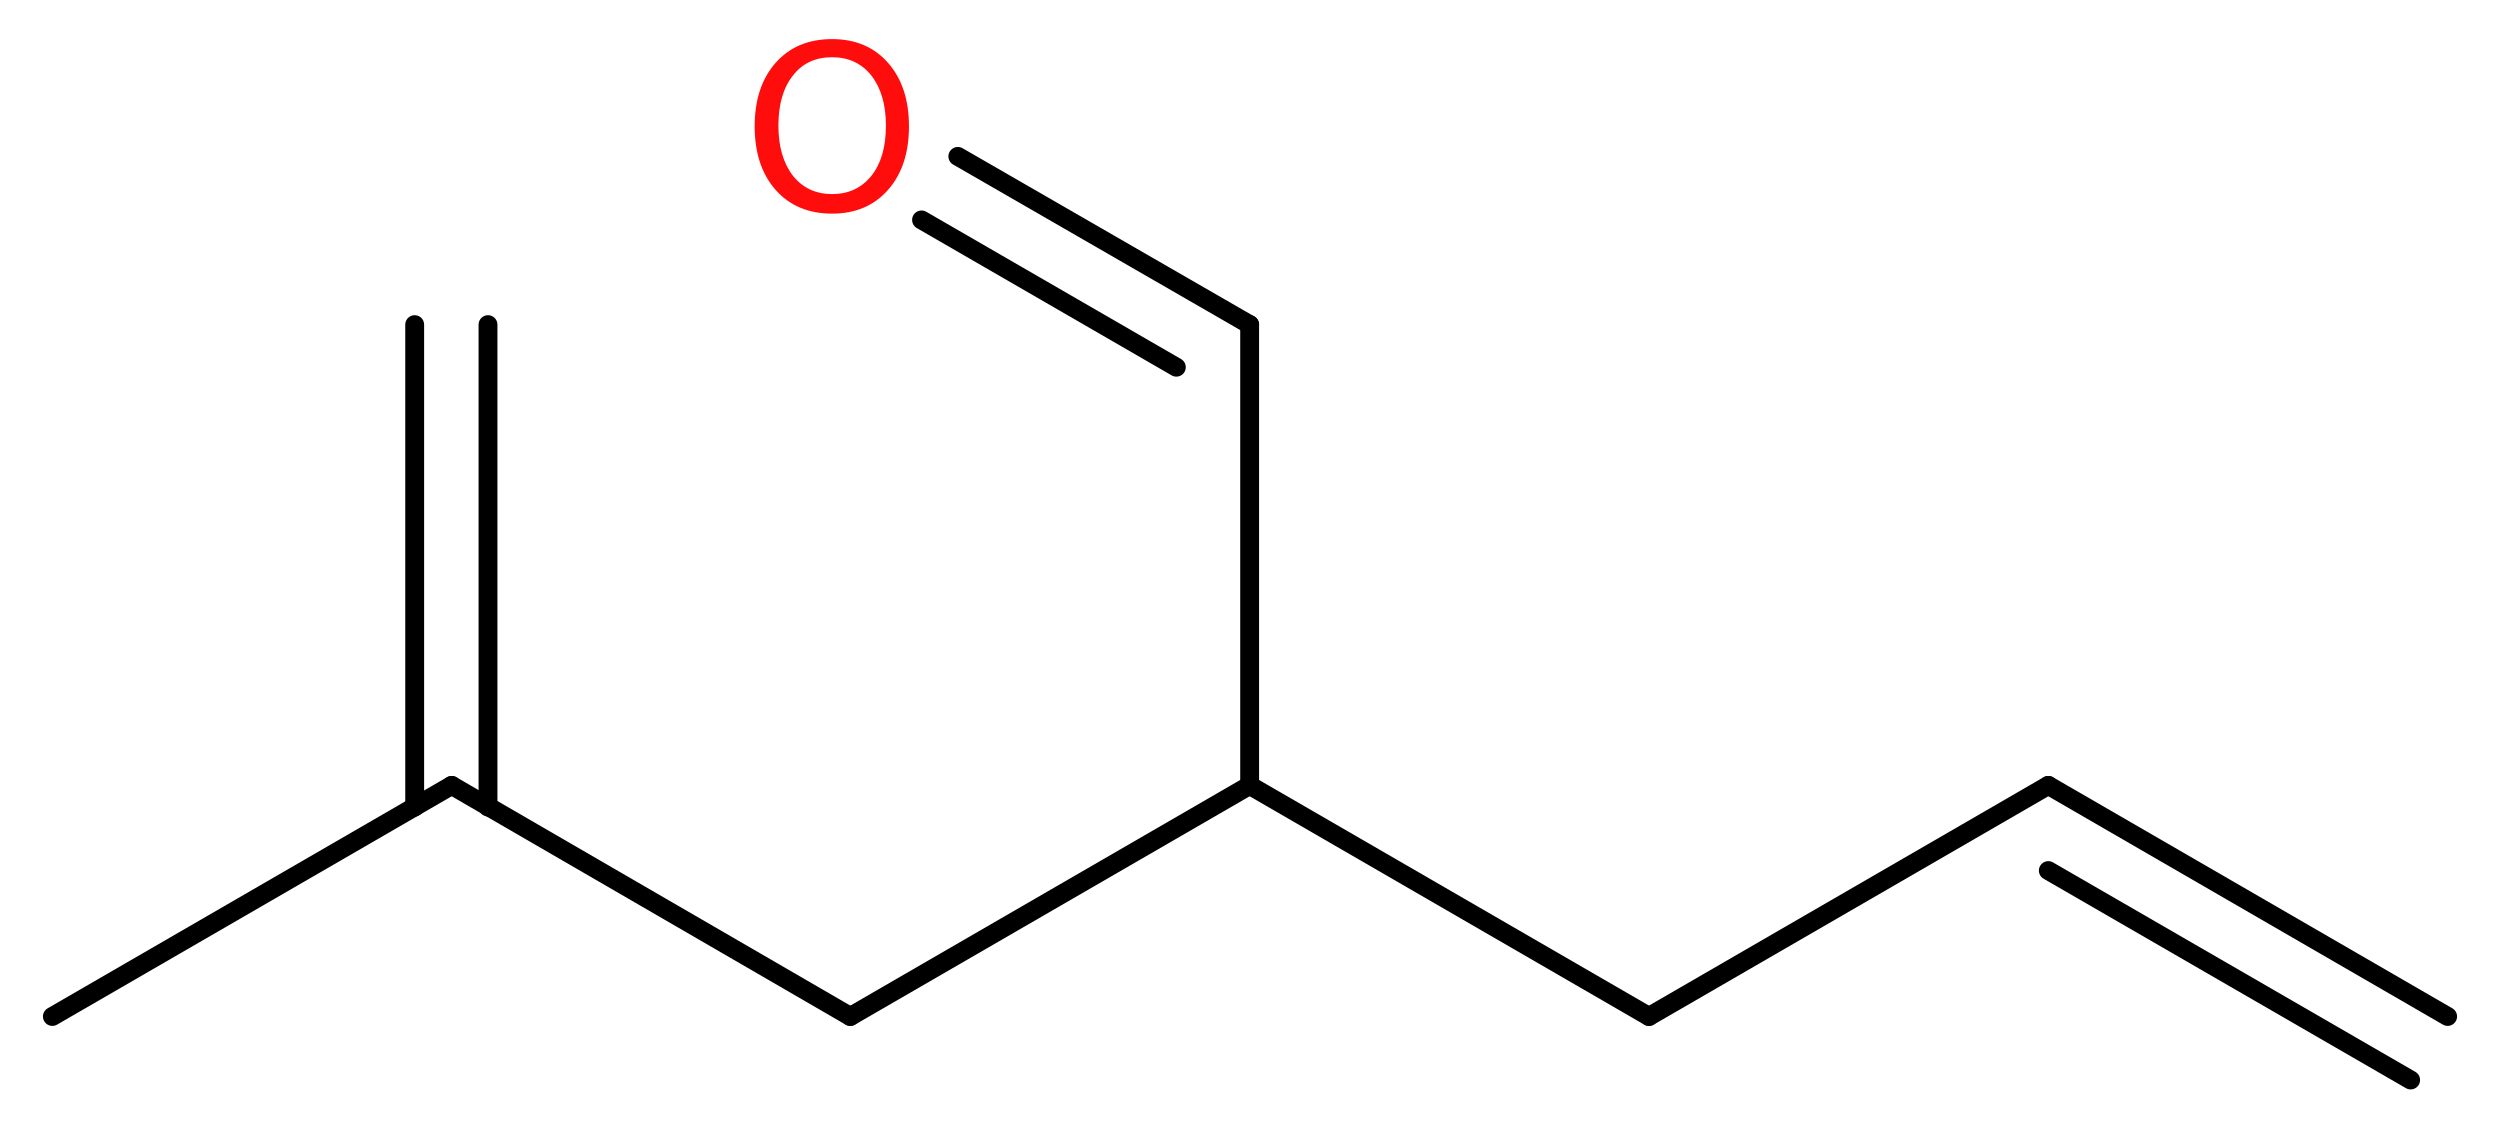 <?xml version='1.0' encoding='UTF-8'?>
<!DOCTYPE svg PUBLIC "-//W3C//DTD SVG 1.1//EN" "http://www.w3.org/Graphics/SVG/1.1/DTD/svg11.dtd">
<svg version='1.2' xmlns='http://www.w3.org/2000/svg' xmlns:xlink='http://www.w3.org/1999/xlink' width='35.81mm' height='16.22mm' viewBox='0 0 35.81 16.22'>
  <desc>Generated by the Chemistry Development Kit (http://github.com/cdk)</desc>
  <g stroke-linecap='round' stroke-linejoin='round' stroke='#000000' stroke-width='.27' fill='#FF0D0D'>
    <rect x='.0' y='.0' width='36.0' height='17.0' fill='#FFFFFF' stroke='none'/>
    <g id='mol1' class='mol'>
      <g id='mol1bnd1' class='bond'>
        <line x1='29.34' y1='11.25' x2='35.06' y2='14.56'/>
        <line x1='29.34' y1='12.47' x2='34.53' y2='15.47'/>
      </g>
      <line id='mol1bnd2' class='bond' x1='29.34' y1='11.25' x2='23.62' y2='14.56'/>
      <line id='mol1bnd3' class='bond' x1='23.62' y1='14.56' x2='17.9' y2='11.25'/>
      <line id='mol1bnd4' class='bond' x1='17.9' y1='11.25' x2='17.9' y2='4.65'/>
      <g id='mol1bnd5' class='bond'>
        <line x1='17.9' y1='4.65' x2='13.72' y2='2.24'/>
        <line x1='16.85' y1='5.26' x2='13.2' y2='3.15'/>
      </g>
      <line id='mol1bnd6' class='bond' x1='17.9' y1='11.25' x2='12.18' y2='14.56'/>
      <line id='mol1bnd7' class='bond' x1='12.18' y1='14.56' x2='6.47' y2='11.25'/>
      <g id='mol1bnd8' class='bond'>
        <line x1='5.94' y1='11.56' x2='5.94' y2='4.65'/>
        <line x1='6.99' y1='11.56' x2='6.99' y2='4.65'/>
      </g>
      <line id='mol1bnd9' class='bond' x1='6.47' y1='11.25' x2='.75' y2='14.56'/>
      <path id='mol1atm6' class='atom' d='M11.92 .82q-.36 .0 -.56 .26q-.21 .26 -.21 .72q.0 .45 .21 .72q.21 .26 .56 .26q.35 .0 .56 -.26q.21 -.26 .21 -.72q.0 -.45 -.21 -.72q-.21 -.26 -.56 -.26zM11.92 .56q.5 .0 .8 .34q.3 .34 .3 .91q.0 .57 -.3 .91q-.3 .34 -.8 .34q-.51 .0 -.81 -.34q-.3 -.34 -.3 -.91q.0 -.57 .3 -.91q.3 -.34 .81 -.34z' stroke='none'/>
    </g>
  </g>
</svg>
